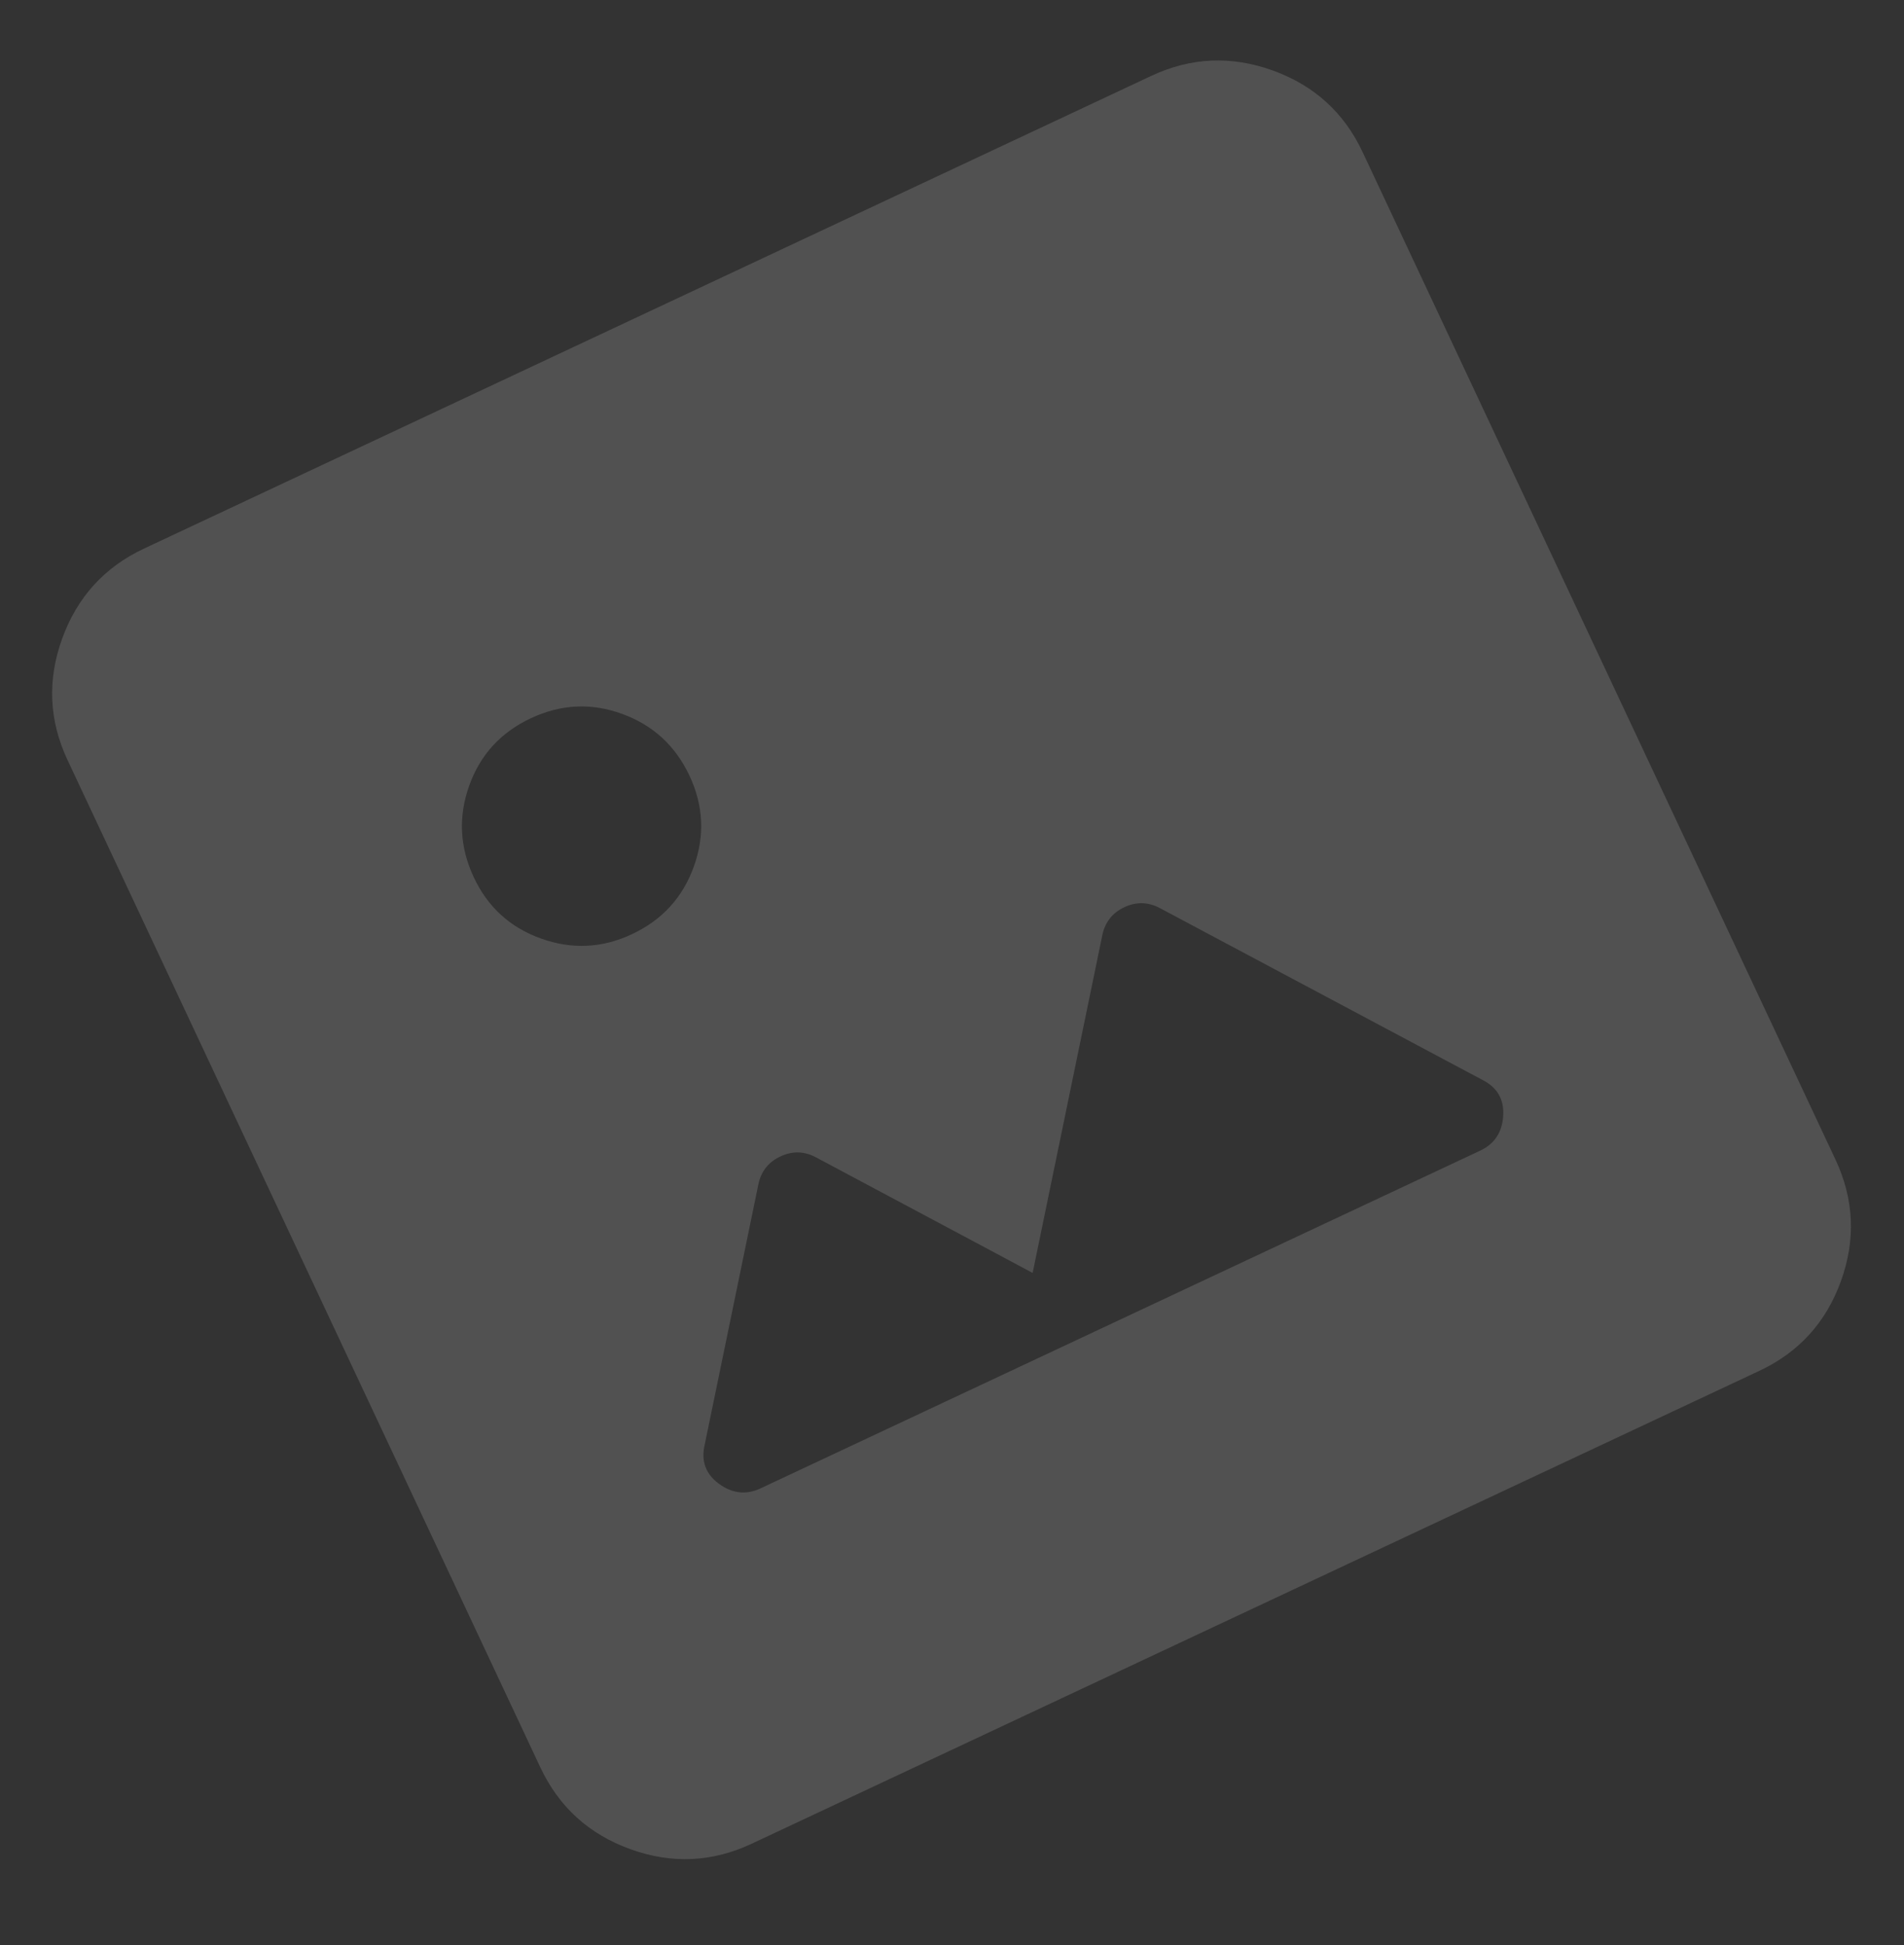 <svg width="46" height="47" viewBox="0 0 46 47" fill="none" xmlns="http://www.w3.org/2000/svg">
<rect x="0" y="0" width="46" height="47" fill="#333333" stroke="none"/>
<path d="M18.162 44.546C17.206 44.995 16.228 45.039 15.229 44.678C14.229 44.317 13.504 43.658 13.054 42.701L1.632 18.364C1.183 17.408 1.14 16.43 1.502 15.43C1.864 14.43 2.522 13.705 3.477 13.256L27.814 1.834C28.77 1.385 29.748 1.342 30.75 1.703C31.751 2.065 32.475 2.723 32.922 3.679L44.344 28.016C44.793 28.972 44.837 29.95 44.477 30.951C44.116 31.952 43.457 32.676 42.499 33.124L18.162 44.546ZM18.375 35.961L35.759 27.802C36.107 27.639 36.293 27.358 36.317 26.957C36.341 26.557 36.169 26.266 35.802 26.085L28.023 21.941C27.74 21.791 27.454 21.783 27.164 21.919C26.875 22.055 26.697 22.28 26.632 22.593L24.948 30.755L19.712 27.962C19.43 27.812 19.144 27.805 18.854 27.941C18.564 28.077 18.387 28.302 18.322 28.615L17.027 34.897C16.932 35.295 17.046 35.613 17.369 35.85C17.692 36.087 18.028 36.124 18.375 35.961ZM15.272 22.569C15.996 22.229 16.493 21.686 16.762 20.94C17.032 20.194 16.996 19.46 16.656 18.738C16.315 18.015 15.773 17.518 15.03 17.248C14.286 16.977 13.551 17.013 12.824 17.354C12.098 17.695 11.601 18.238 11.336 18.982C11.07 19.726 11.105 20.46 11.441 21.185C11.777 21.91 12.319 22.407 13.069 22.676C13.819 22.945 14.553 22.909 15.272 22.569Z" fill="white" fill-opacity="0.15"/>
</svg>
